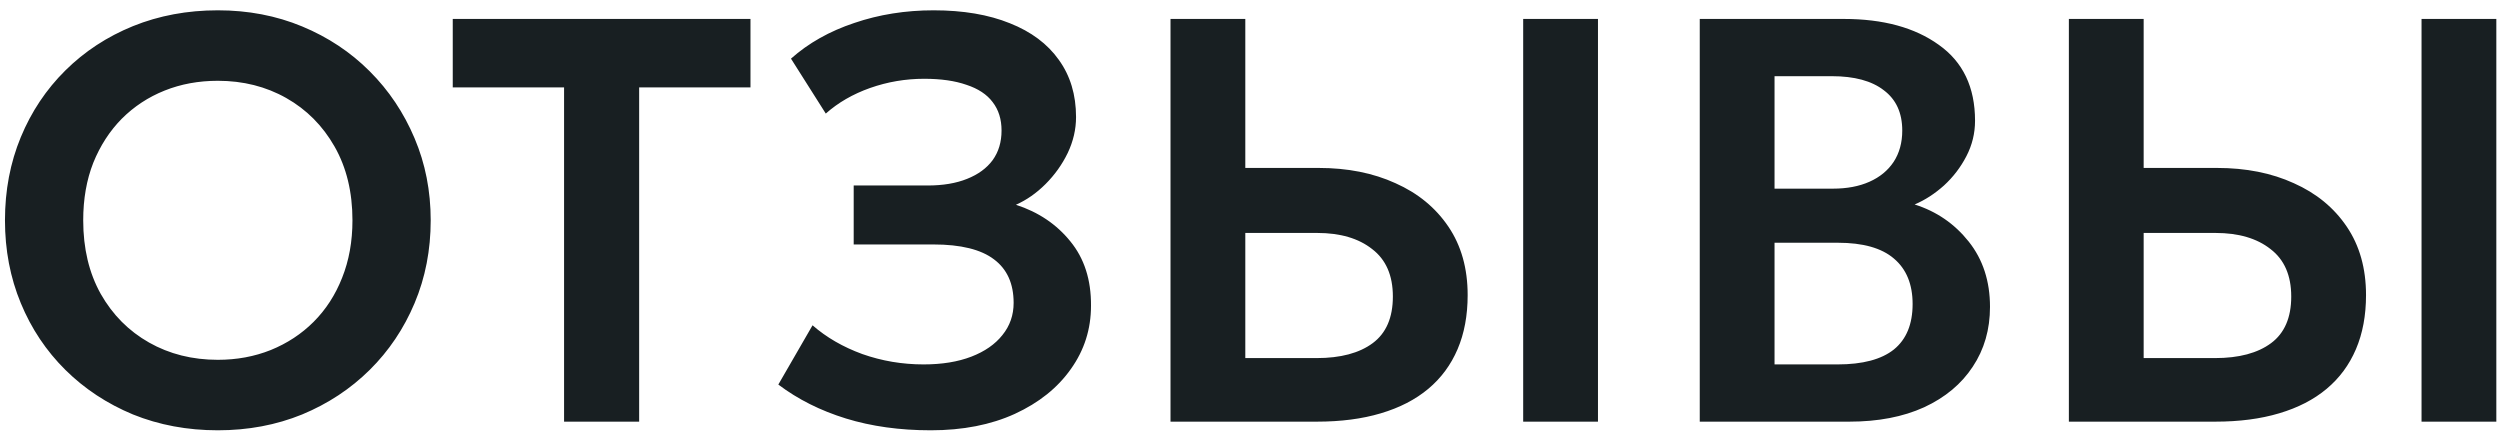 <?xml version="1.0" encoding="UTF-8"?> <svg xmlns="http://www.w3.org/2000/svg" width="239" height="42" viewBox="0 0 239 42" fill="none"><path d="M20.825 41.136C17.91 41.136 15.206 40.631 12.713 39.623C10.238 38.596 8.083 37.175 6.25 35.361C4.417 33.545 2.996 31.419 1.988 28.98C0.979 26.542 0.475 23.902 0.475 21.061C0.475 18.201 0.979 15.551 1.988 13.113C2.996 10.675 4.417 8.548 6.25 6.733C8.083 4.918 10.238 3.506 12.713 2.498C15.206 1.49 17.91 0.986 20.825 0.986C23.722 0.986 26.407 1.499 28.883 2.526C31.358 3.552 33.512 4.982 35.345 6.816C37.178 8.649 38.608 10.785 39.635 13.223C40.662 15.643 41.175 18.256 41.175 21.061C41.175 23.902 40.662 26.542 39.635 28.98C38.608 31.419 37.178 33.545 35.345 35.361C33.512 37.175 31.358 38.596 28.883 39.623C26.407 40.631 23.722 41.136 20.825 41.136ZM20.825 34.398C22.64 34.398 24.327 34.086 25.885 33.463C27.462 32.821 28.828 31.923 29.983 30.768C31.156 29.595 32.063 28.192 32.705 26.561C33.365 24.91 33.695 23.077 33.695 21.061C33.695 18.366 33.127 16.019 31.99 14.021C30.853 12.022 29.313 10.473 27.37 9.373C25.427 8.273 23.245 7.723 20.825 7.723C18.992 7.723 17.296 8.035 15.738 8.658C14.179 9.281 12.813 10.18 11.64 11.353C10.485 12.526 9.578 13.929 8.918 15.56C8.276 17.192 7.955 19.026 7.955 21.061C7.955 23.756 8.514 26.102 9.633 28.101C10.769 30.099 12.309 31.648 14.252 32.748C16.196 33.848 18.387 34.398 20.825 34.398ZM53.925 40.31V8.356H43.283V1.811H71.746V8.356H61.103V40.31H53.925ZM88.983 41.136C86.013 41.136 83.309 40.76 80.87 40.008C78.432 39.256 76.278 38.175 74.408 36.763L77.68 31.098C79 32.253 80.586 33.17 82.438 33.848C84.308 34.508 86.26 34.838 88.295 34.838C90.055 34.838 91.577 34.59 92.86 34.096C94.144 33.6 95.134 32.913 95.83 32.033C96.545 31.153 96.903 30.126 96.903 28.953C96.903 27.12 96.28 25.735 95.033 24.8C93.786 23.847 91.852 23.37 89.23 23.37H81.613V17.733H88.68C90.147 17.733 91.403 17.522 92.448 17.101C93.511 16.679 94.327 16.083 94.895 15.313C95.464 14.525 95.748 13.581 95.748 12.48C95.748 11.399 95.464 10.491 94.895 9.758C94.345 9.025 93.511 8.475 92.393 8.108C91.293 7.723 89.945 7.531 88.35 7.531C86.572 7.531 84.849 7.824 83.18 8.411C81.53 8.997 80.119 9.813 78.945 10.858L75.618 5.606C77.286 4.121 79.303 2.984 81.668 2.196C84.033 1.389 86.563 0.986 89.258 0.986C92.081 0.986 94.51 1.398 96.545 2.223C98.58 3.03 100.139 4.194 101.22 5.716C102.32 7.237 102.87 9.061 102.87 11.188C102.87 12.361 102.605 13.507 102.073 14.626C101.541 15.726 100.835 16.715 99.955 17.596C99.094 18.457 98.15 19.117 97.123 19.576C99.268 20.272 101 21.436 102.32 23.068C103.659 24.7 104.319 26.753 104.3 29.228C104.3 31.465 103.659 33.481 102.375 35.278C101.11 37.075 99.323 38.505 97.013 39.568C94.721 40.613 92.045 41.136 88.983 41.136ZM111.901 40.31V1.811H119.051V16.055H126.063C128.832 16.055 131.279 16.541 133.406 17.513C135.551 18.466 137.237 19.851 138.466 21.666C139.694 23.48 140.308 25.662 140.308 28.21C140.308 30.154 139.987 31.877 139.346 33.38C138.704 34.884 137.769 36.149 136.541 37.175C135.312 38.202 133.8 38.981 132.003 39.513C130.225 40.045 128.19 40.31 125.898 40.31H111.901ZM119.051 34.233H125.871C128.162 34.233 129.95 33.756 131.233 32.803C132.517 31.85 133.158 30.365 133.158 28.348C133.158 26.331 132.498 24.819 131.178 23.811C129.877 22.784 128.126 22.27 125.926 22.27H119.051V34.233ZM145.616 40.31V1.811H152.766V40.31H145.616ZM162.496 40.31V1.811H176.274C180.032 1.811 183.057 2.636 185.349 4.286C187.659 5.917 188.814 8.337 188.814 11.546C188.814 12.737 188.539 13.865 187.989 14.928C187.439 15.991 186.724 16.926 185.844 17.733C184.964 18.521 184.029 19.126 183.039 19.548C185.129 20.208 186.852 21.39 188.209 23.096C189.566 24.8 190.244 26.881 190.244 29.338C190.244 31.501 189.694 33.408 188.594 35.058C187.512 36.708 185.963 38.001 183.946 38.935C181.93 39.852 179.546 40.31 176.796 40.31H162.496ZM169.646 34.838H175.669C178.071 34.838 179.867 34.361 181.059 33.408C182.251 32.436 182.846 30.988 182.846 29.063C182.846 27.175 182.251 25.726 181.059 24.718C179.886 23.71 178.098 23.206 175.696 23.206H169.646V34.838ZM169.646 18.035H175.229C176.567 18.035 177.731 17.816 178.721 17.375C179.711 16.936 180.481 16.303 181.031 15.478C181.581 14.635 181.856 13.636 181.856 12.48C181.856 10.794 181.27 9.511 180.096 8.631C178.941 7.732 177.282 7.283 175.119 7.283H169.646V18.035ZM197.784 40.31V1.811H204.934V16.055H211.947C214.715 16.055 217.163 16.541 219.289 17.513C221.434 18.466 223.121 19.851 224.349 21.666C225.578 23.48 226.192 25.662 226.192 28.21C226.192 30.154 225.871 31.877 225.229 33.38C224.588 34.884 223.653 36.149 222.424 37.175C221.196 38.202 219.684 38.981 217.887 39.513C216.109 40.045 214.074 40.31 211.782 40.31H197.784ZM204.934 34.233H211.754C214.046 34.233 215.834 33.756 217.117 32.803C218.4 31.85 219.042 30.365 219.042 28.348C219.042 26.331 218.382 24.819 217.062 23.811C215.76 22.784 214.009 22.27 211.809 22.27H204.934V34.233ZM231.499 40.31V1.811H238.649V40.31H231.499Z" fill="#181F22"></path></svg> 